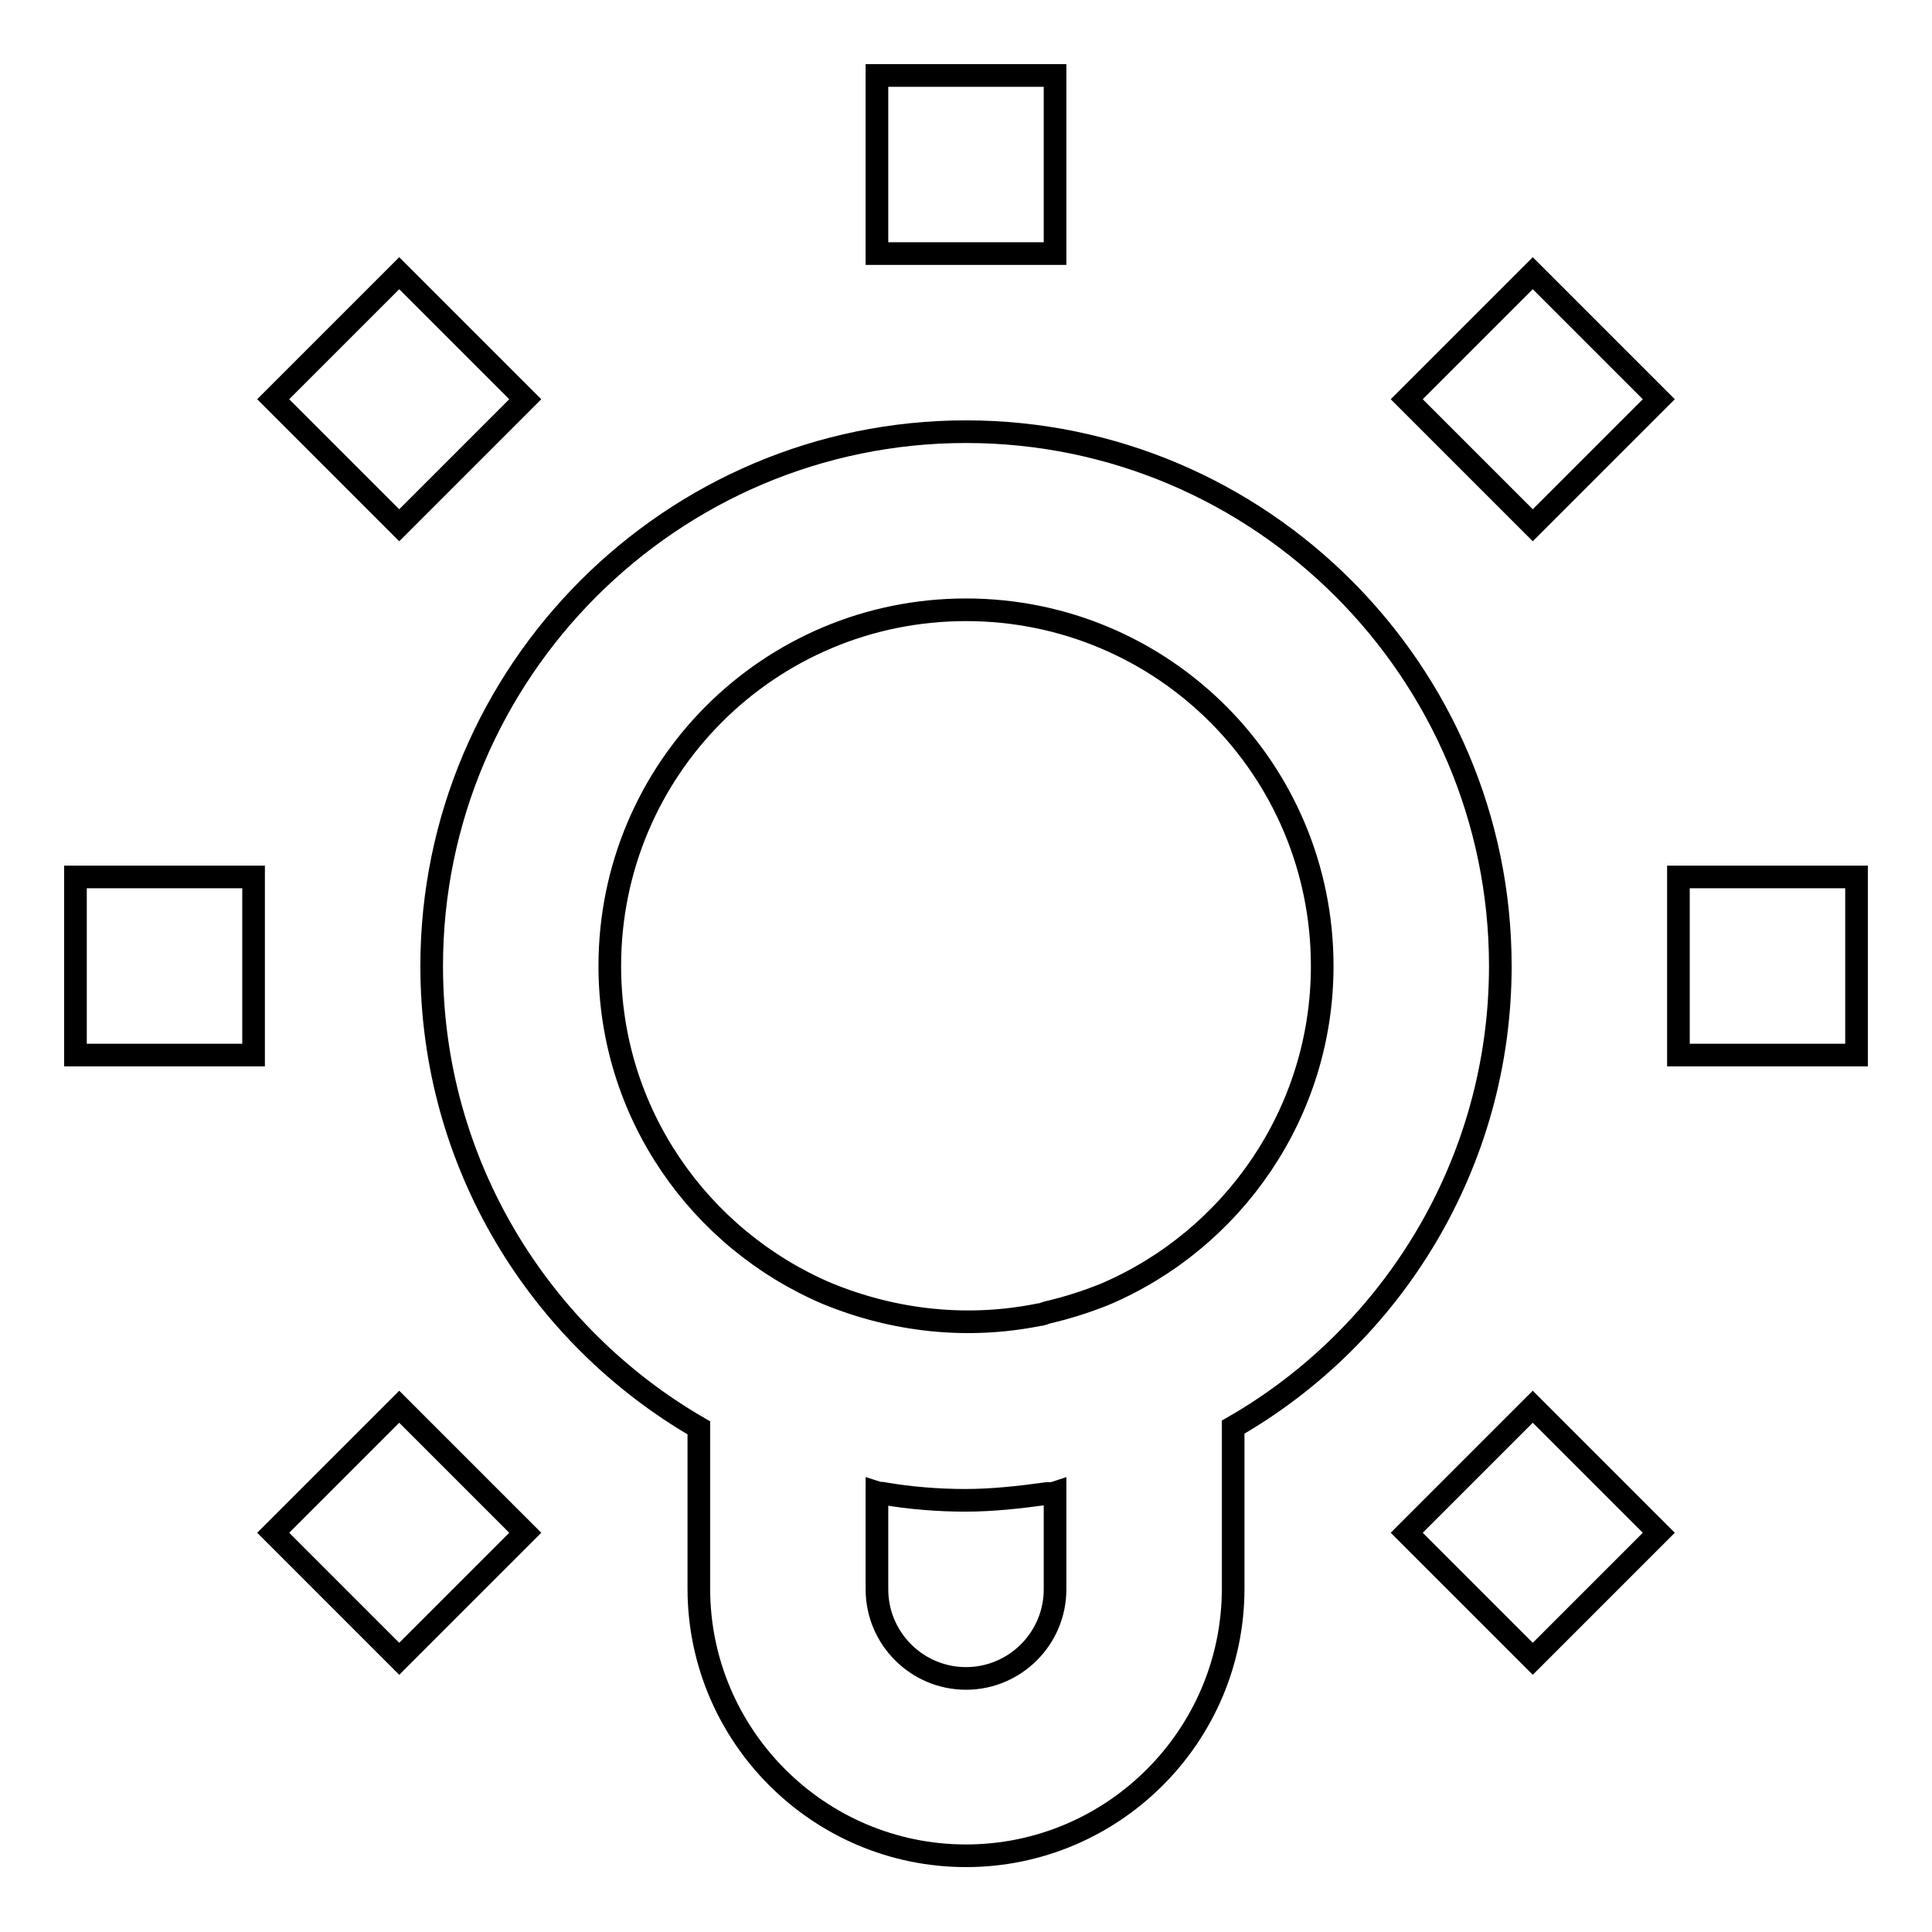 <?xml version="1.0" encoding="utf-8"?>
<!-- Svg Vector Icons : http://www.onlinewebfonts.com/icon -->
<!DOCTYPE svg PUBLIC "-//W3C//DTD SVG 1.1//EN" "http://www.w3.org/Graphics/SVG/1.1/DTD/svg11.dtd">
<svg version="1.1" xmlns="http://www.w3.org/2000/svg" xmlns:xlink="http://www.w3.org/1999/xlink" x="0px" y="0px" viewBox="0 0 256 256" enable-background="new 0 0 256 256" xml:space="preserve">
<g> <path stroke-width="3" fill-opacity="0" stroke="#000000"  d="M198.8,128c0-39-31.8-70.8-70.8-70.8S57.2,89,57.2,128c0,26.2,14.3,49,35.4,61.2v21.3 c0,19.5,15.9,35.4,35.4,35.4c19.5,0,35.4-15.9,35.4-35.4v-21.4C184.5,177,198.8,154.1,198.8,128z M139.8,197.8v12.8 c0,6.5-5.3,11.8-11.8,11.8c-6.5,0-11.8-5.3-11.8-11.8v-12.8c0.3,0.1,0.6,0,0.9,0.1c3.5,0.6,7.2,0.9,10.8,0.9 c3.6,0,7.2-0.4,10.8-0.9C139.1,197.9,139.5,197.9,139.8,197.8L139.8,197.8z M146.4,171.5c-2.5,1-5,1.8-7.6,2.4 c-0.4,0.1-0.7,0.3-1.1,0.3c-9.4,1.9-19.1,0.9-28.1-2.8c-16.9-7.2-28.8-23.9-28.8-43.4c0-26.1,21.1-47.2,47.2-47.2 s47.2,21.1,47.2,47.2C175.2,147.5,163.3,164.3,146.4,171.5L146.4,171.5z M116.2,10h23.6v23.6h-23.6V10z M10,116.2h23.6v23.6H10 V116.2z M222.4,116.2H246v23.6h-23.6V116.2z M36.2,203.1l16.7,16.7l16.7-16.7l-16.7-16.7L36.2,203.1z M186.4,52.9l16.7,16.7 l16.7-16.7l-16.7-16.7L186.4,52.9z M69.6,52.9L52.9,36.2L36.2,52.9l16.7,16.7L69.6,52.9z M203.1,219.8l-16.7-16.7l16.7-16.7 l16.7,16.7L203.1,219.8z"/></g>
</svg>